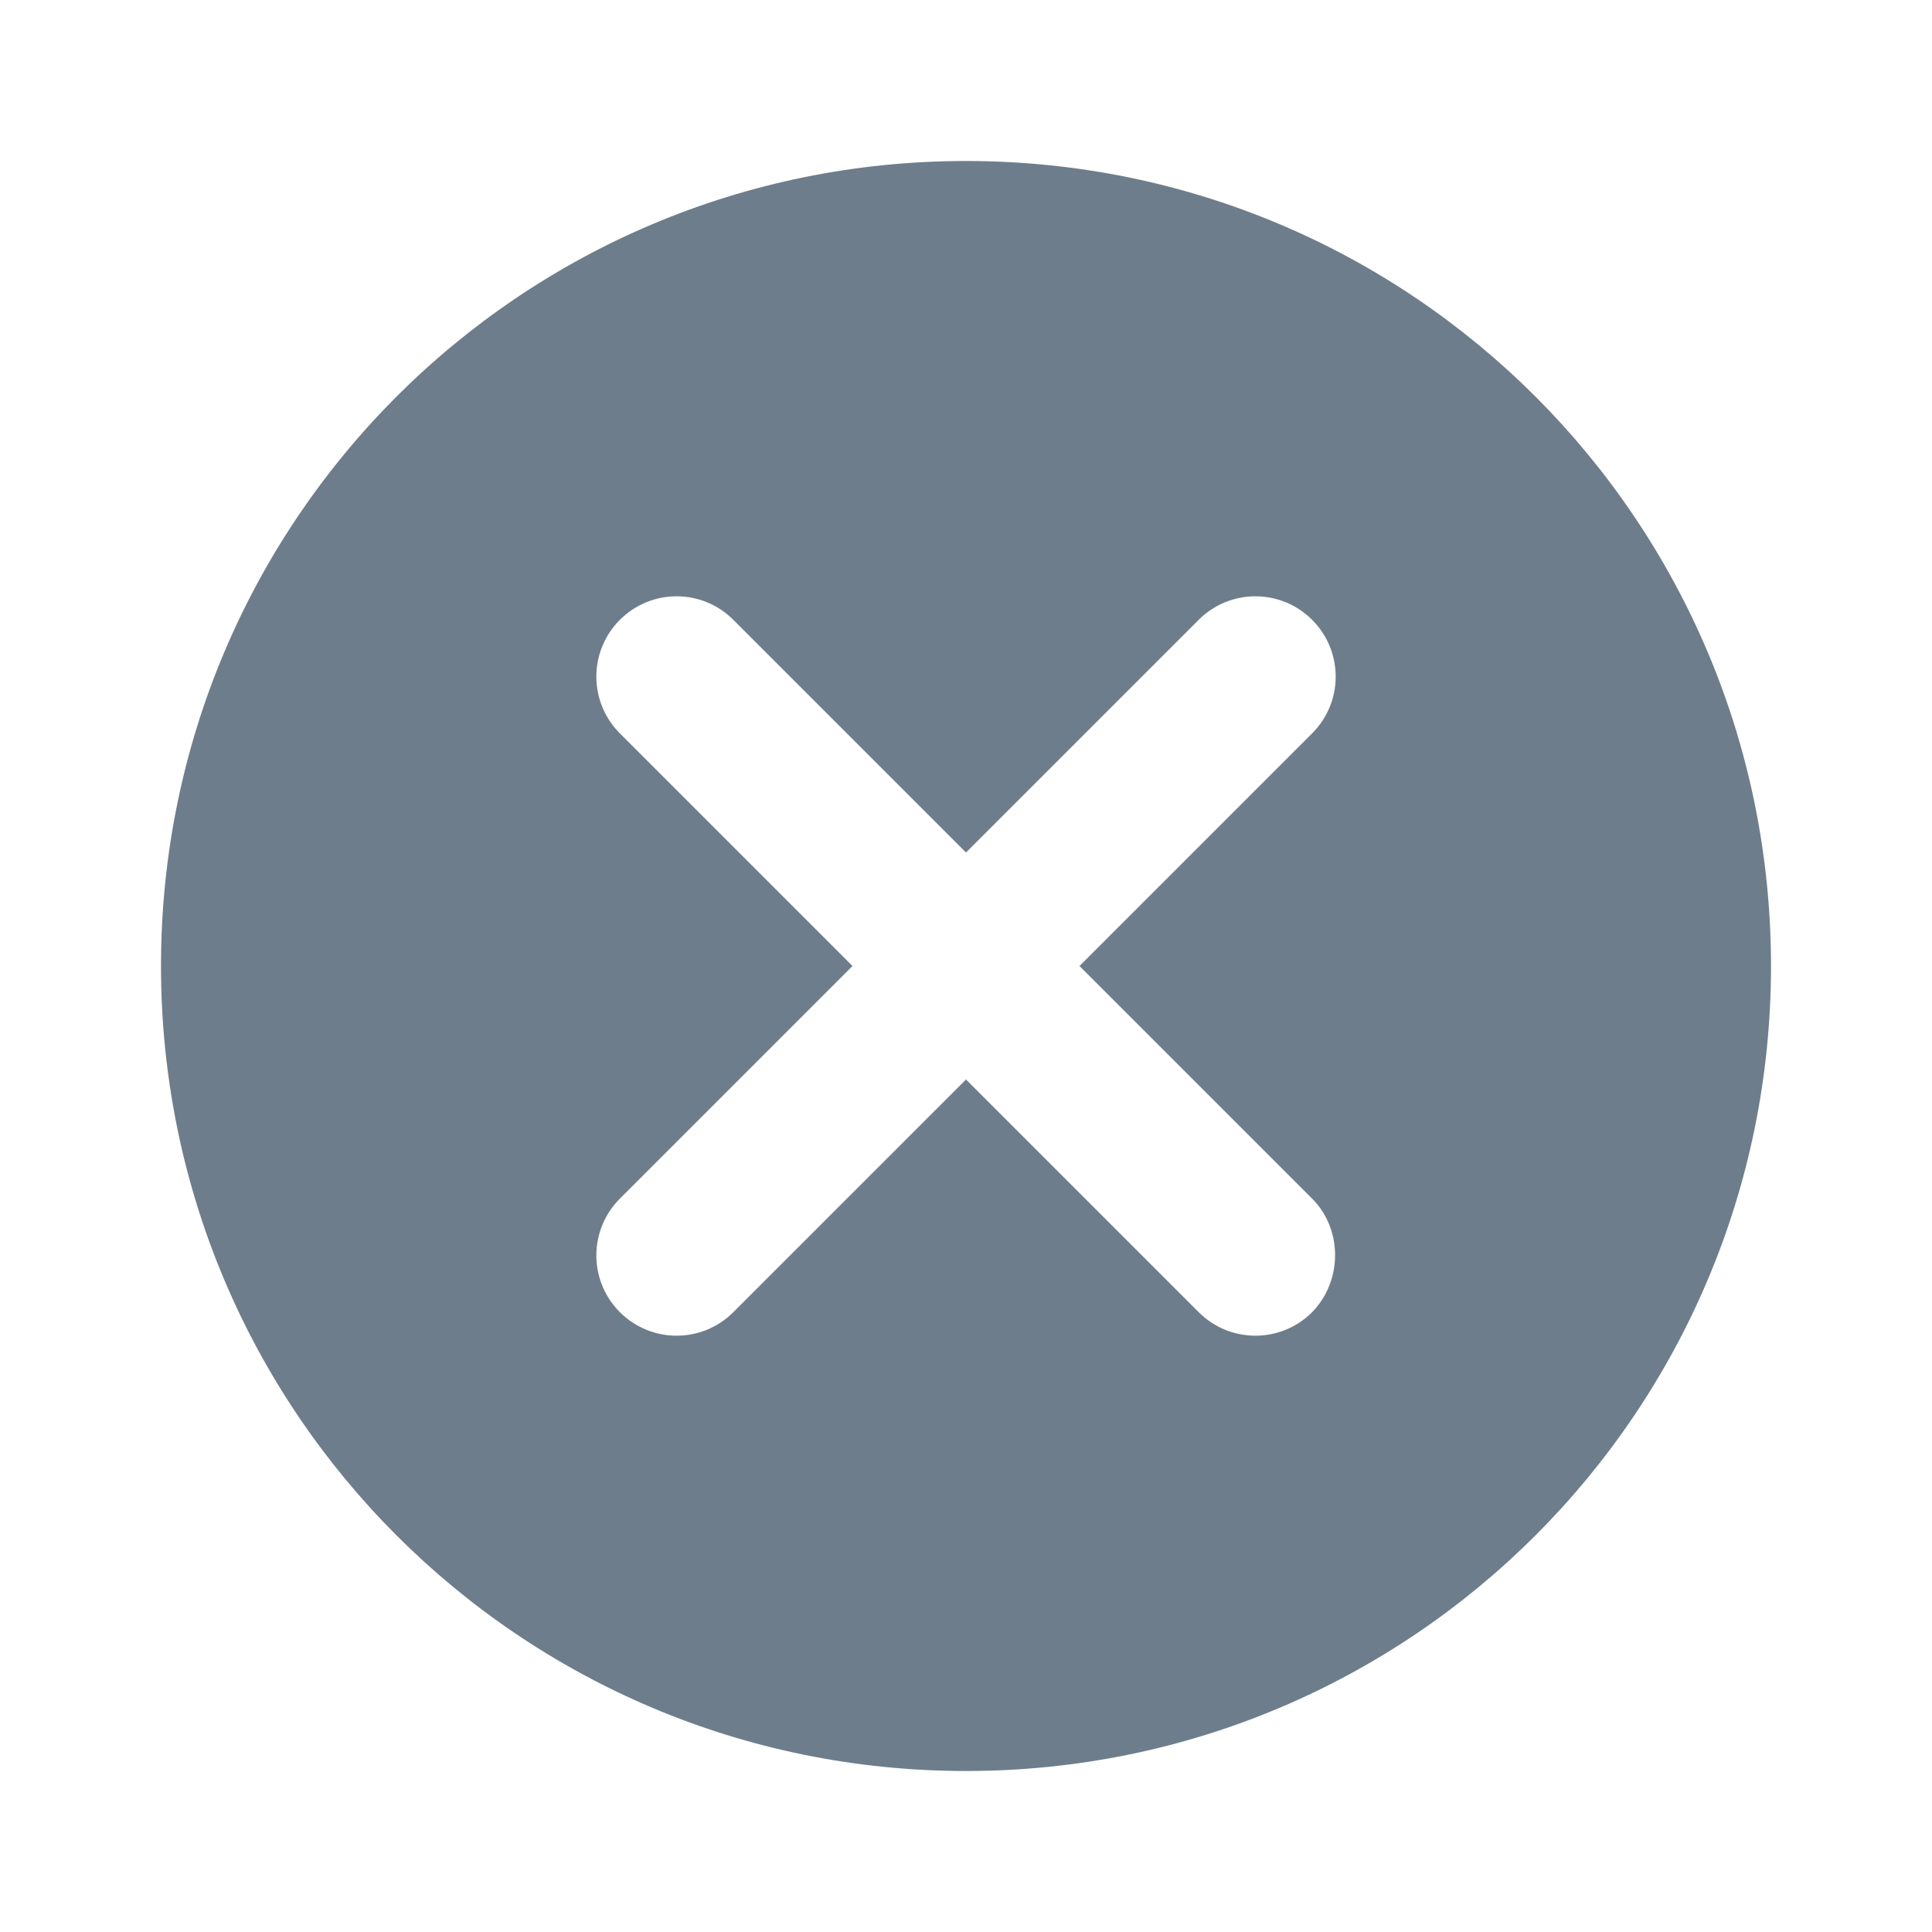 <svg width="24" height="24" viewBox="0 0 24 24" fill="none" xmlns="http://www.w3.org/2000/svg">
<path fill-rule="evenodd" clip-rule="evenodd" d="M2 12C2 6.47 6.47 2 12 2C17.53 2 22 6.47 22 12C22 17.53 17.53 22 12 22C6.47 22 2 17.53 2 12ZM14.89 16.3C15.28 16.69 15.91 16.69 16.3 16.3C16.68 15.91 16.68 15.27 16.3 14.89L13.41 12L16.3 9.11C16.69 8.72 16.69 8.09 16.3 7.7C15.91 7.31 15.28 7.31 14.89 7.7L12 10.59L9.11 7.7C8.72 7.31 8.09 7.31 7.7 7.7C7.513 7.887 7.408 8.14 7.408 8.405C7.408 8.67 7.513 8.923 7.7 9.11L10.59 12L7.7 14.89C7.513 15.077 7.408 15.331 7.408 15.595C7.408 15.86 7.513 16.113 7.7 16.3C8.09 16.69 8.72 16.69 9.11 16.3L12 13.41L14.89 16.3Z" fill="#6D7D8B"/>
</svg>
